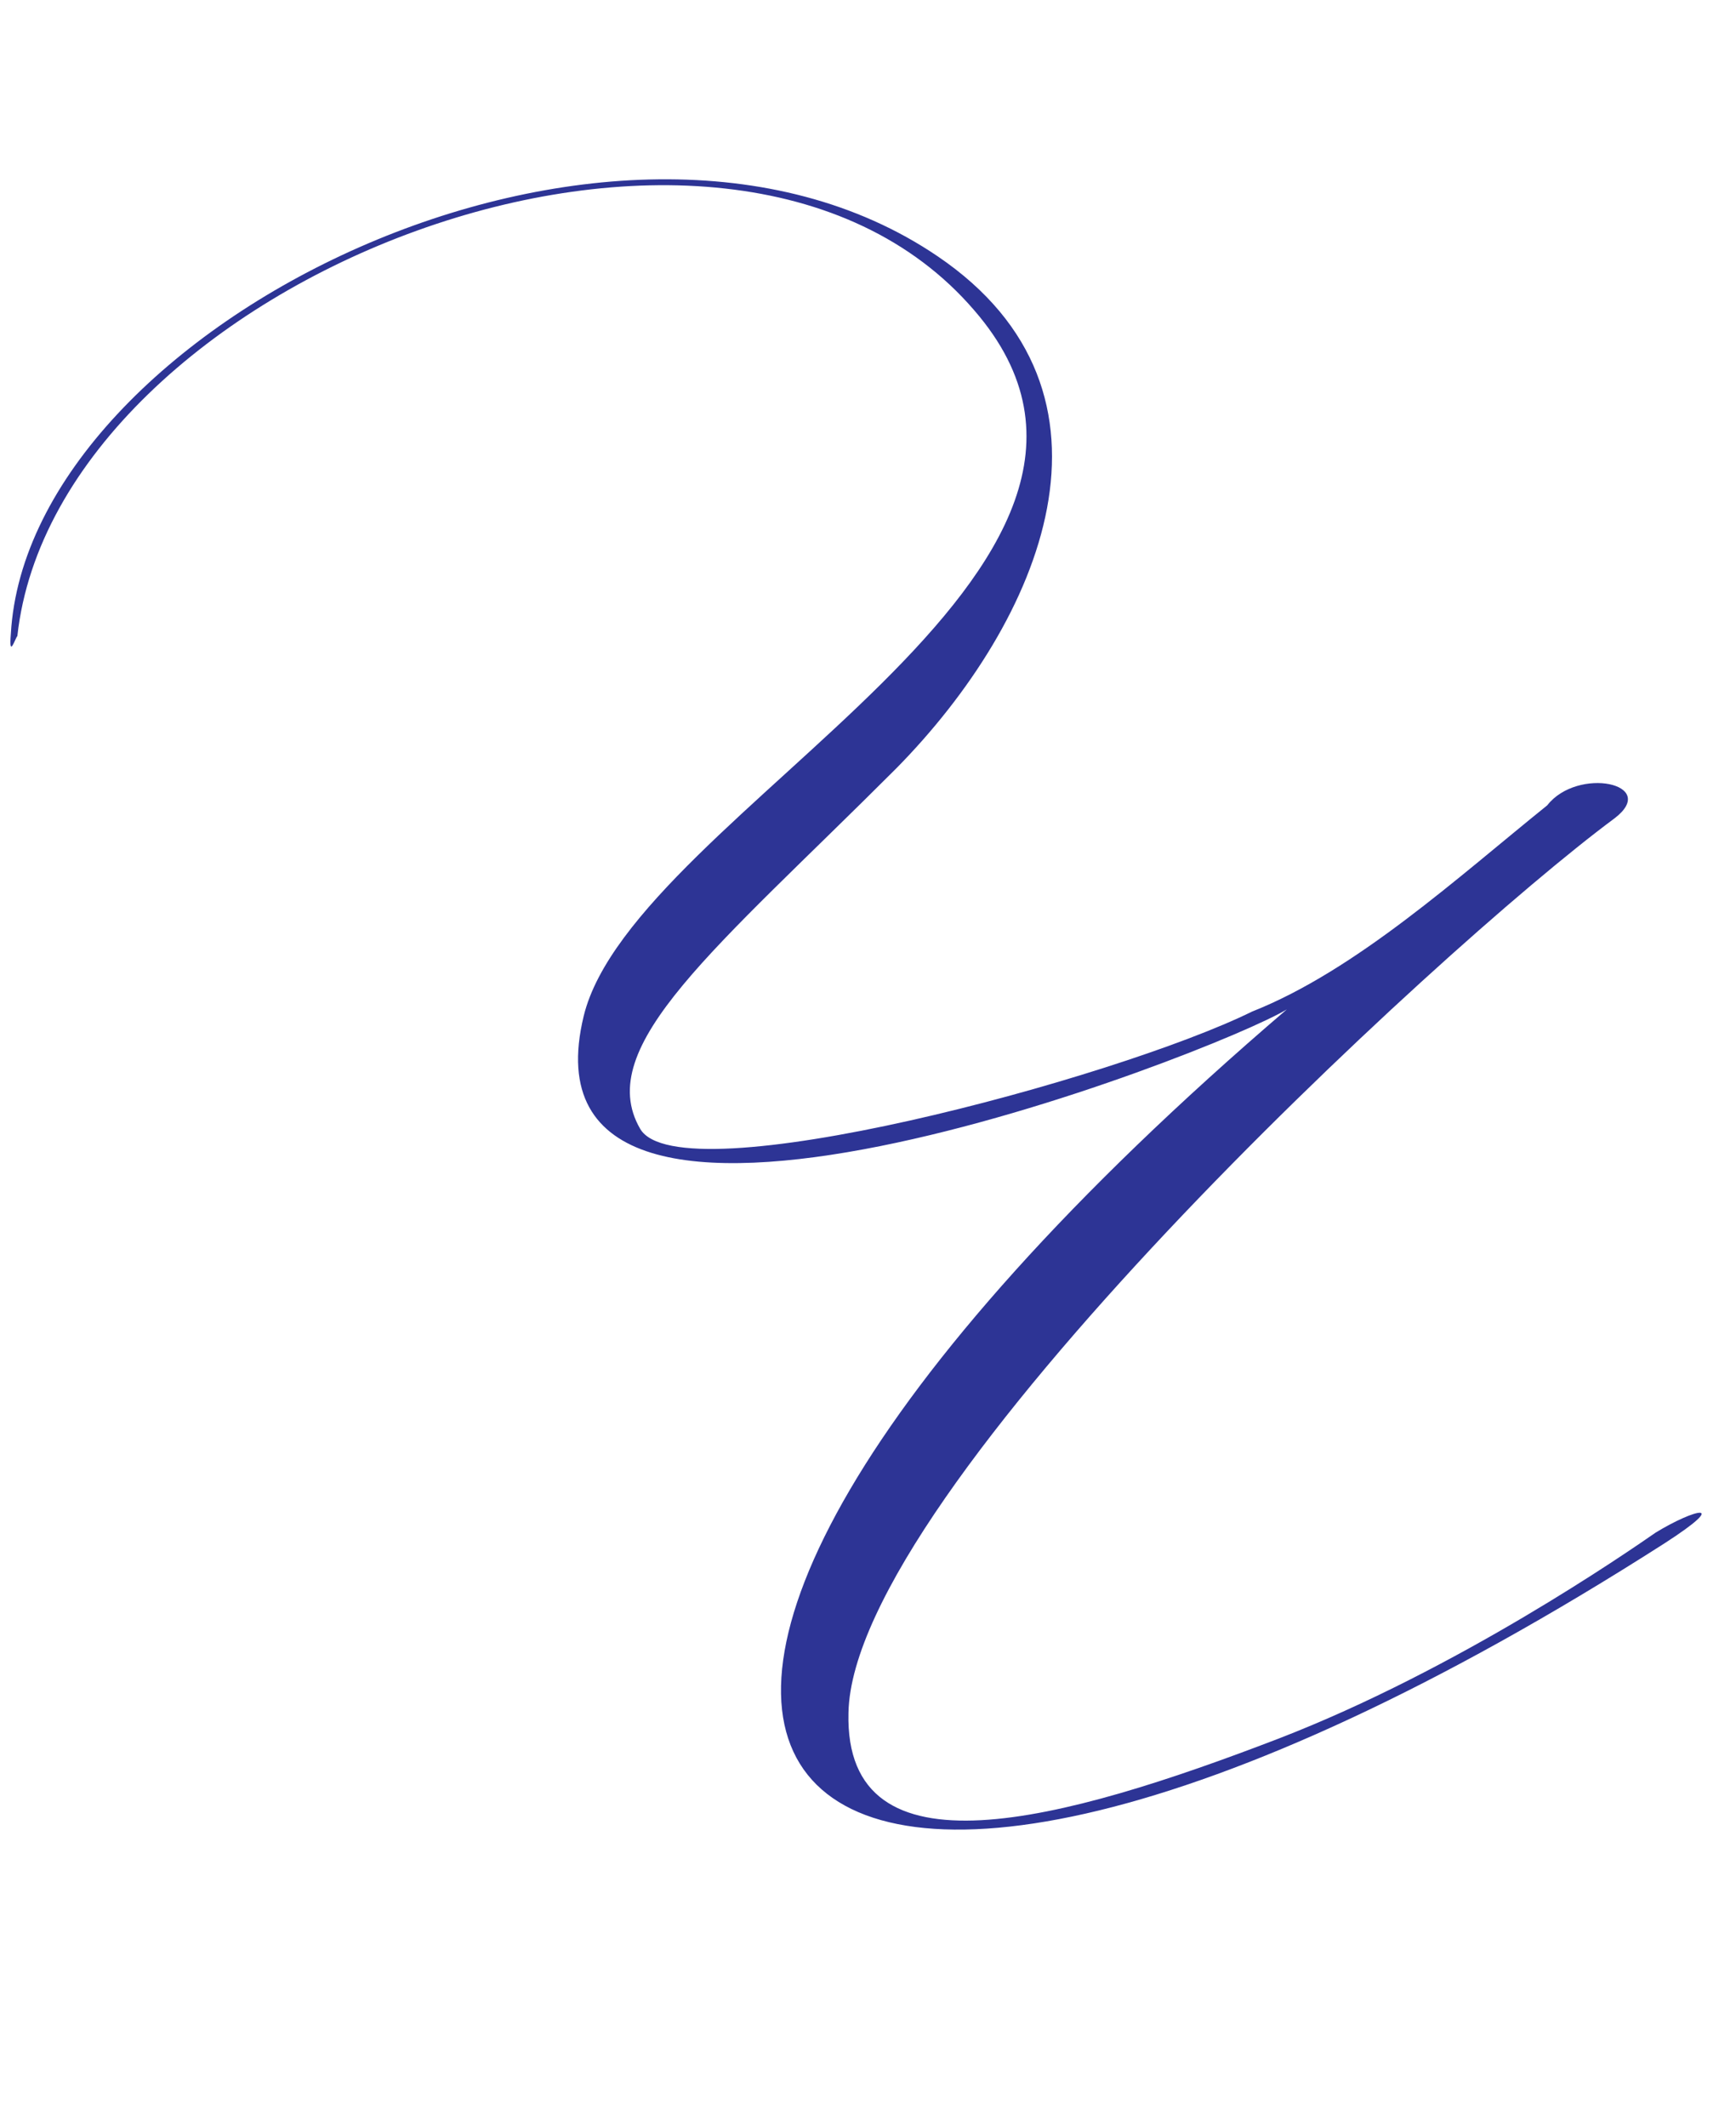 <?xml version="1.0" encoding="UTF-8"?> <svg xmlns="http://www.w3.org/2000/svg" width="80" height="98" viewBox="0 0 80 98" fill="none"><path d="M76.3 70.6C78.1 69.5 79.8 69.1 76.7 71.1C34.8 97.9 19.1 80.9 59.3 46.5C56 48.5 23.4 61.2 26.9 46.8C29.2 37.4 55.2 26.2 44.9 14.3C33.4 0.9 2.6 12.9 0.8 29.3C0.7 29.4 0.4 30.4 0.5 29.2C1.3 15 28.3 1.7 43.2 11.8C52.5 18.1 48 28.6 41.3 35.4C33 43.7 27.3 48.2 29.5 52C31.3 55.1 51.4 49.7 57.7 46.6C62.5 44.7 67.2 40.4 71.3 37.1C72.7 35.3 76.5 36.1 74.4 37.7C66.3 43.7 39.3 68.7 39.1 78.9C38.9 86.7 49 83.9 58.9 80.1C67.2 76.9 75 71.5 76.3 70.6Z" fill="#2D3495"></path></svg> 